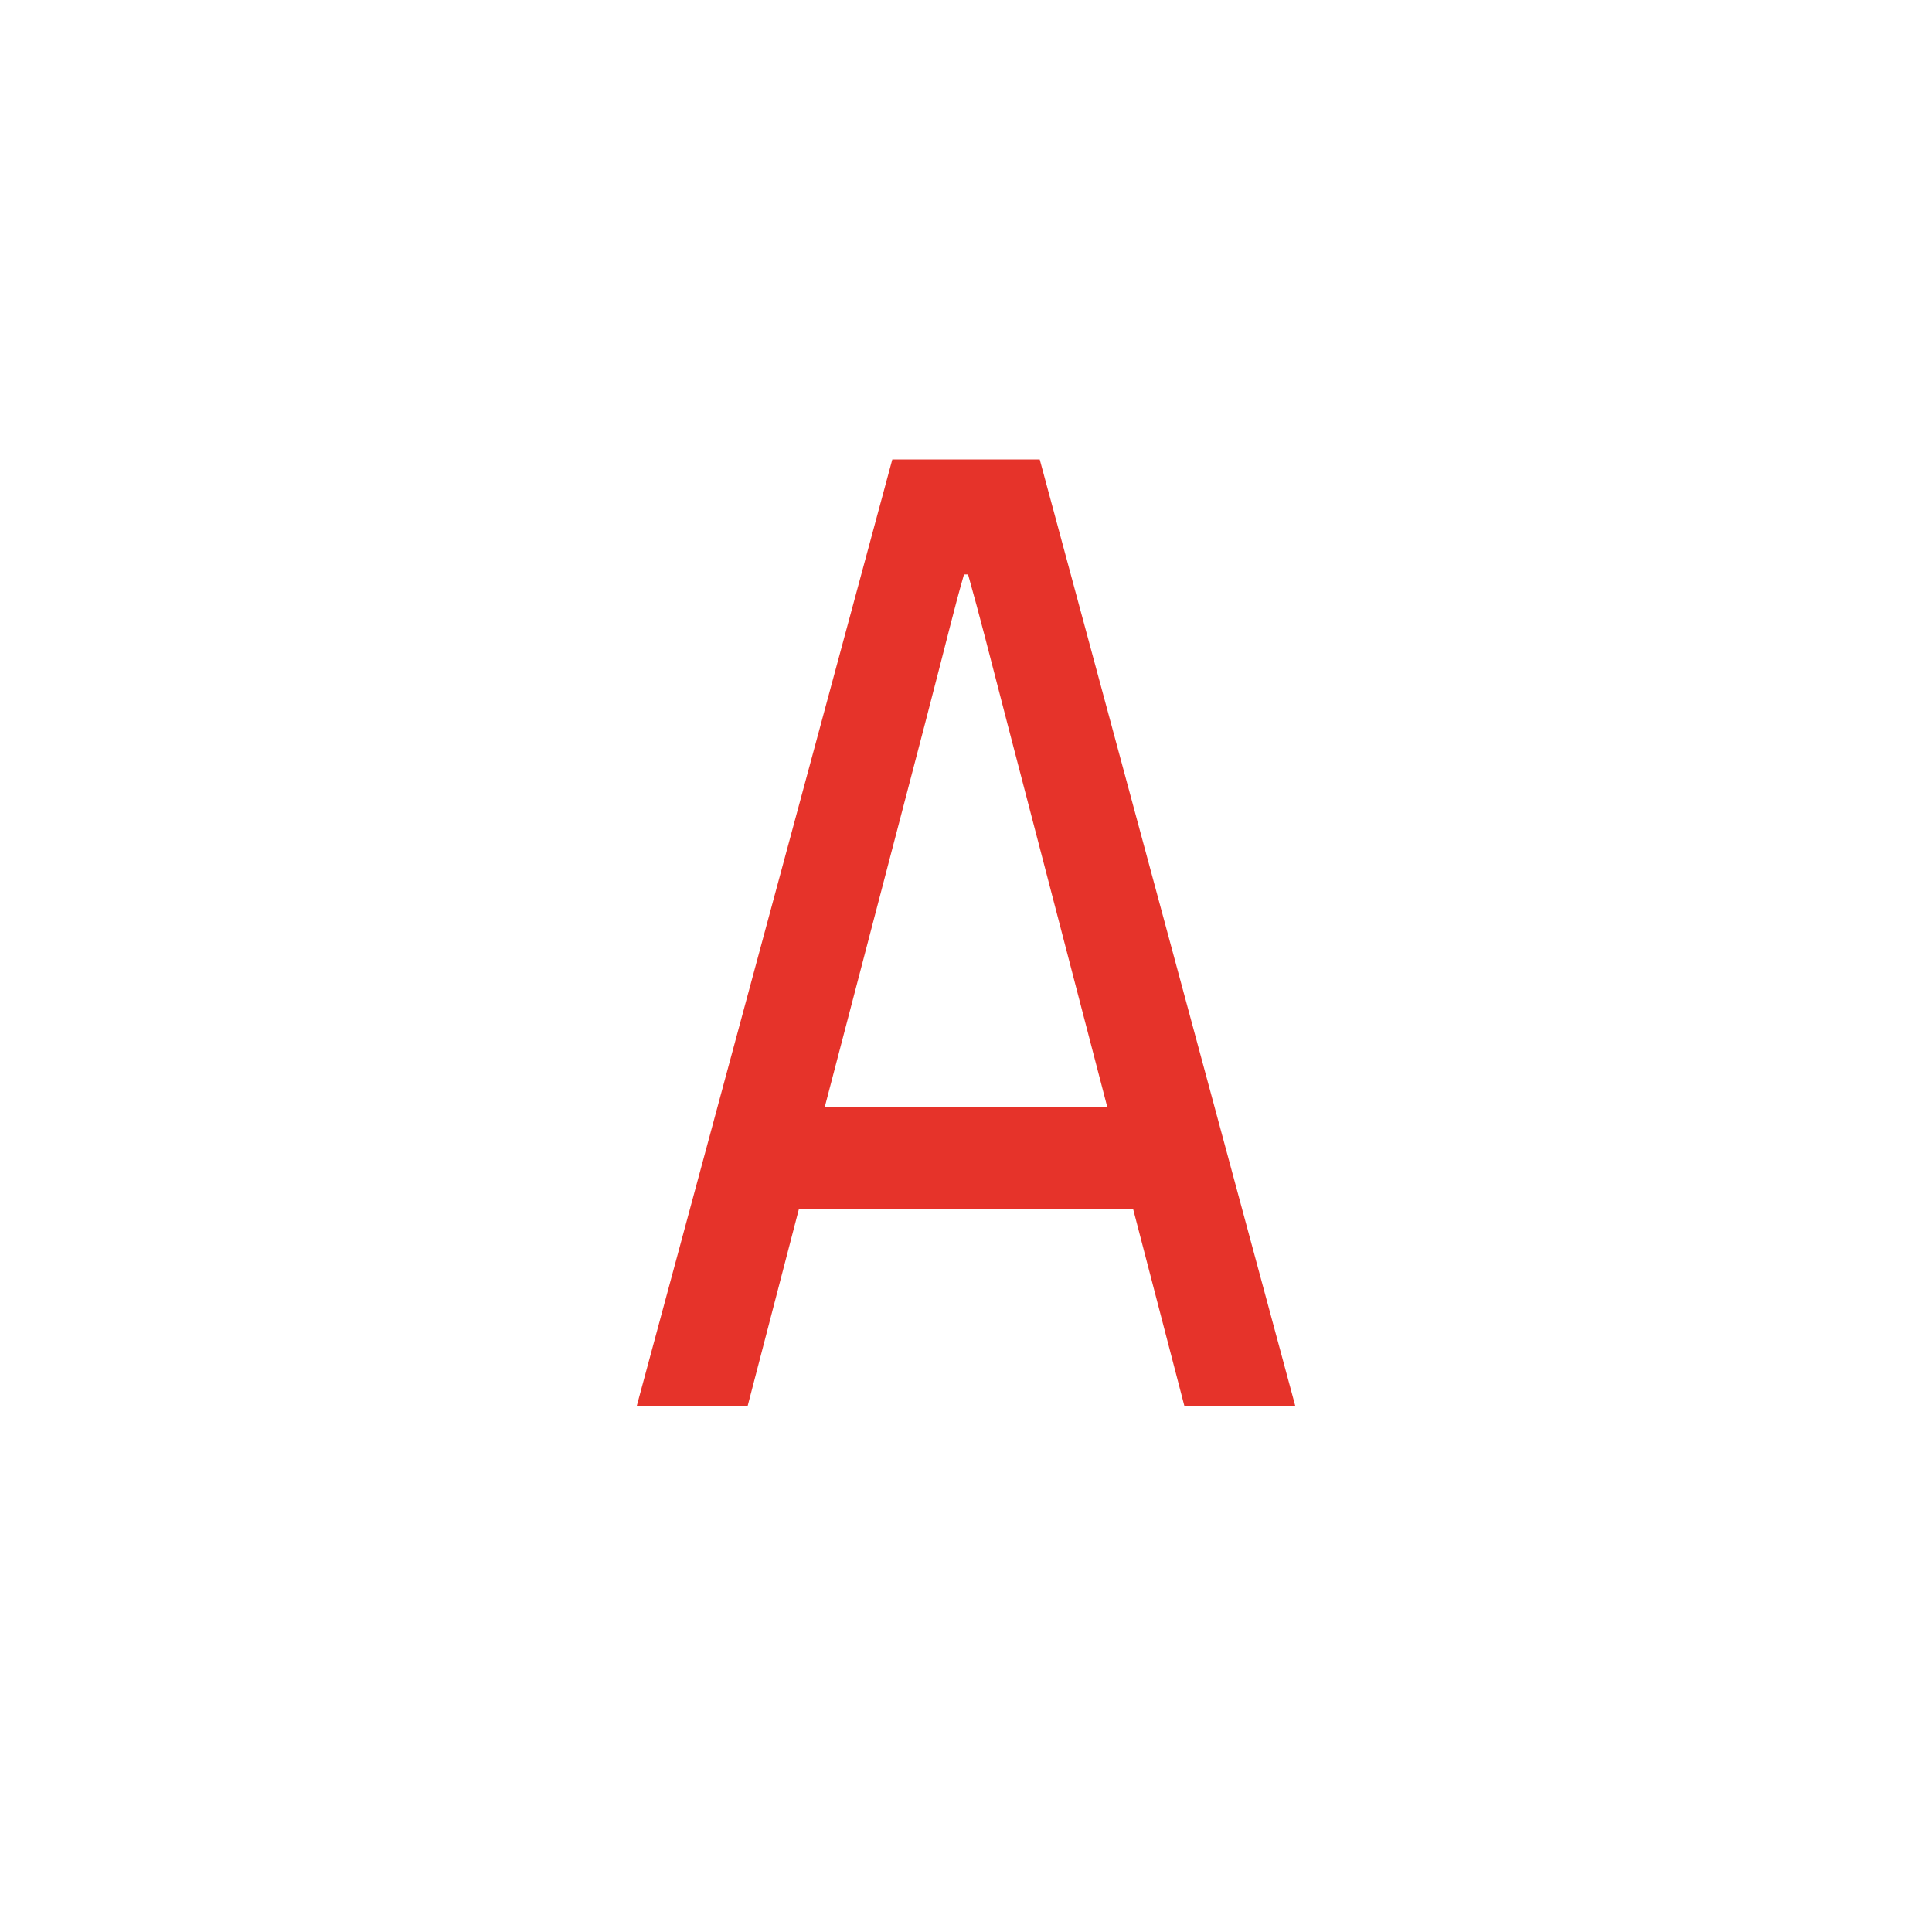 <?xml version="1.0" encoding="UTF-8"?><svg id="Layer_1" xmlns="http://www.w3.org/2000/svg" viewBox="0 0 500 500"><defs><style>.cls-1{fill:#e6332a;}</style></defs><path class="cls-1" d="M230.93,118.91h38.15l66.15,245h-28.7l-13.3-51.1h-86.45l-13.3,51.1h-28.7L230.93,118.91Zm55.65,167.65l-25.9-99.4c-4.9-18.9-7-27.3-10.15-38.5h-1.05c-2.8,9.8-3.5,13.3-10.15,38.85l-25.9,99.05h73.15Z"/></svg>